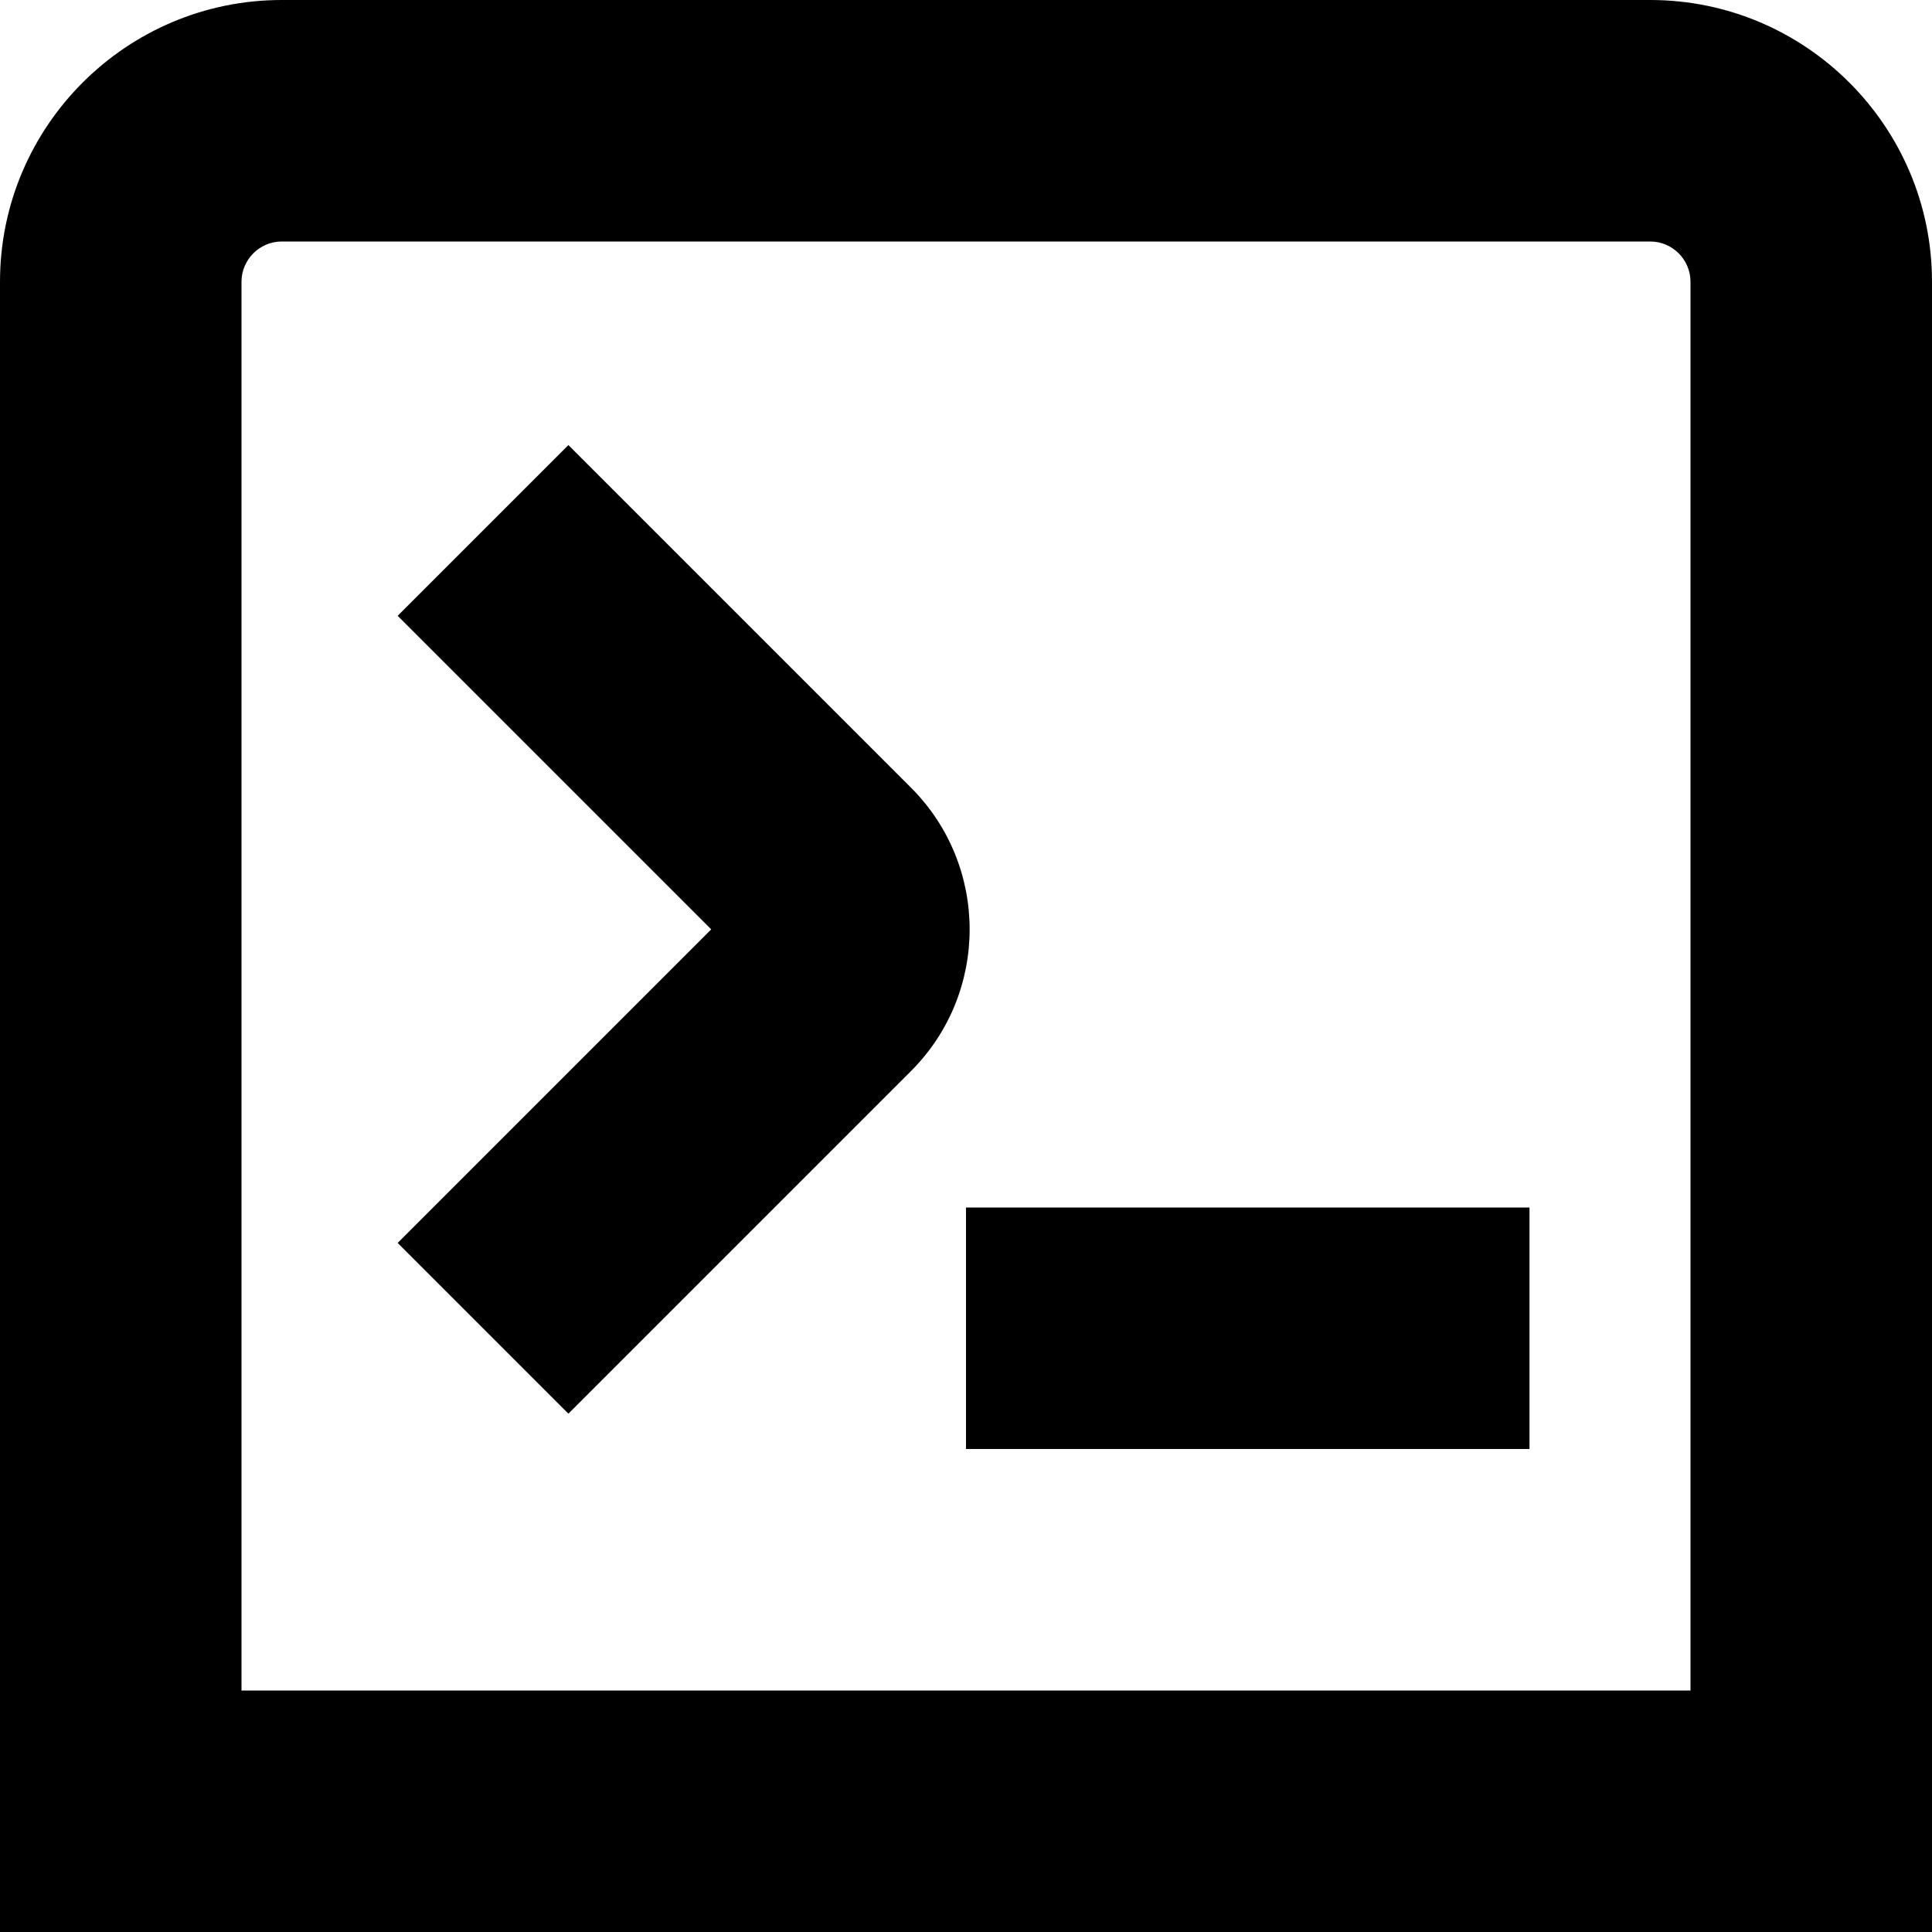 <?xml version="1.0" encoding="UTF-8"?>
<svg xmlns="http://www.w3.org/2000/svg" id="Layer_1" data-name="Layer 1" viewBox="0 0 24 24" width="512" height="512"><path d="M7.061,17.561l-2.121-2.121,3.895-3.895-3.895-3.895,2.121-2.121,4.256,4.256c.971,.971,.971,2.549,0,3.52l-4.256,4.256ZM24,3.5c0-1.93-1.57-3.5-3.5-3.5H3.5C1.57,0,0,1.57,0,3.5V24H24V3.5ZM3,3.5c0-.275,.225-.5,.5-.5H20.5c.275,0,.5,.225,.5,.5V21H3V3.5ZM19,15h-7v3h7v-3Z"/></svg>
